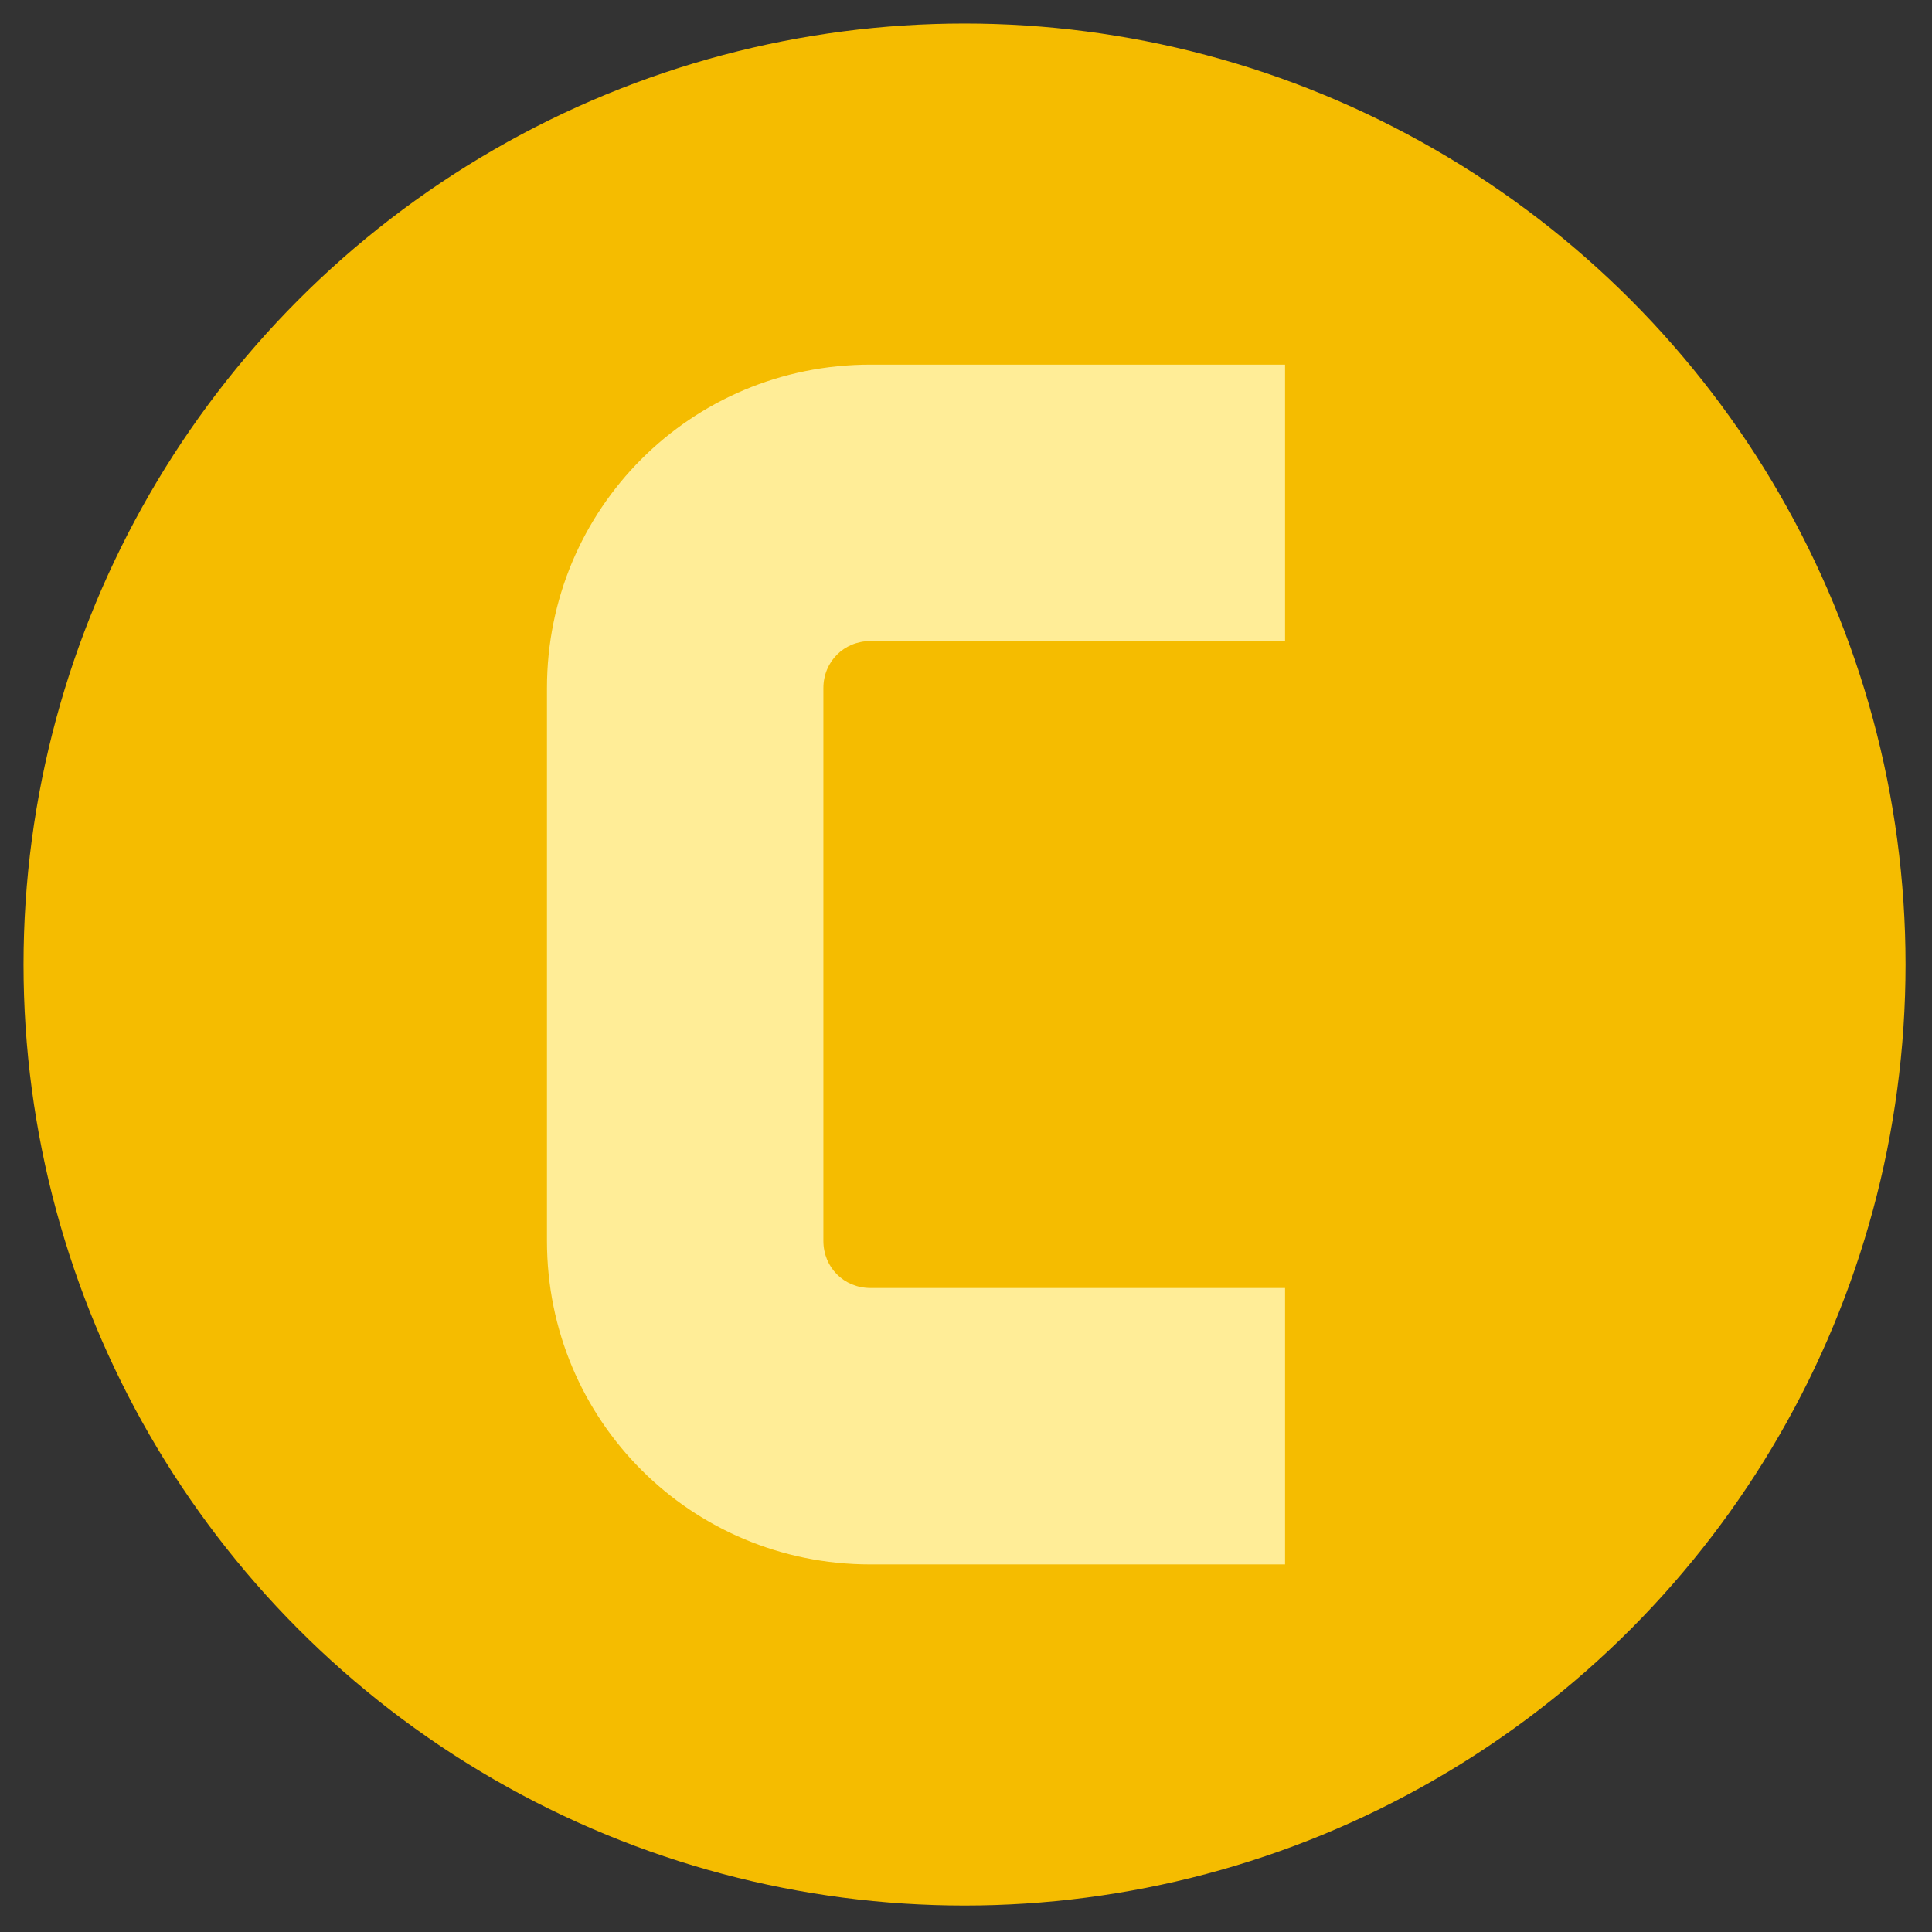 <?xml version="1.0" encoding="utf-8"?>
<!-- Generator: Adobe Illustrator 25.4.8, SVG Export Plug-In . SVG Version: 6.00 Build 0)  -->
<svg version="1.1" id="레이어_1" xmlns="http://www.w3.org/2000/svg" xmlns:xlink="http://www.w3.org/1999/xlink" x="0px"
	 y="0px" viewBox="0 0 65.7 65.7" style="enable-background:new 0 0 65.7 65.7;" xml:space="preserve">
<rect x="0" y="0" width="65.7" height="65.7" fill="#333333" stroke="none"/>
<style type="text/css">
	.st0{fill:#F5BC00;}
	.st1{fill:#FFED97;}
</style>
<g>
	<circle class="st0" cx="32.8" cy="32.8" r="32"/>
	<path class="st1" d="M43.7,53.2H29.6c-6.1,0-11-4.9-11-11V23.4c0-6.1,4.9-11,11-11h14.1v9.4H29.6c-0.9,0-1.6,0.7-1.6,1.6v18.8
		c0,0.9,0.7,1.6,1.6,1.6h14.1V53.2z"/>
</g>
</svg>
